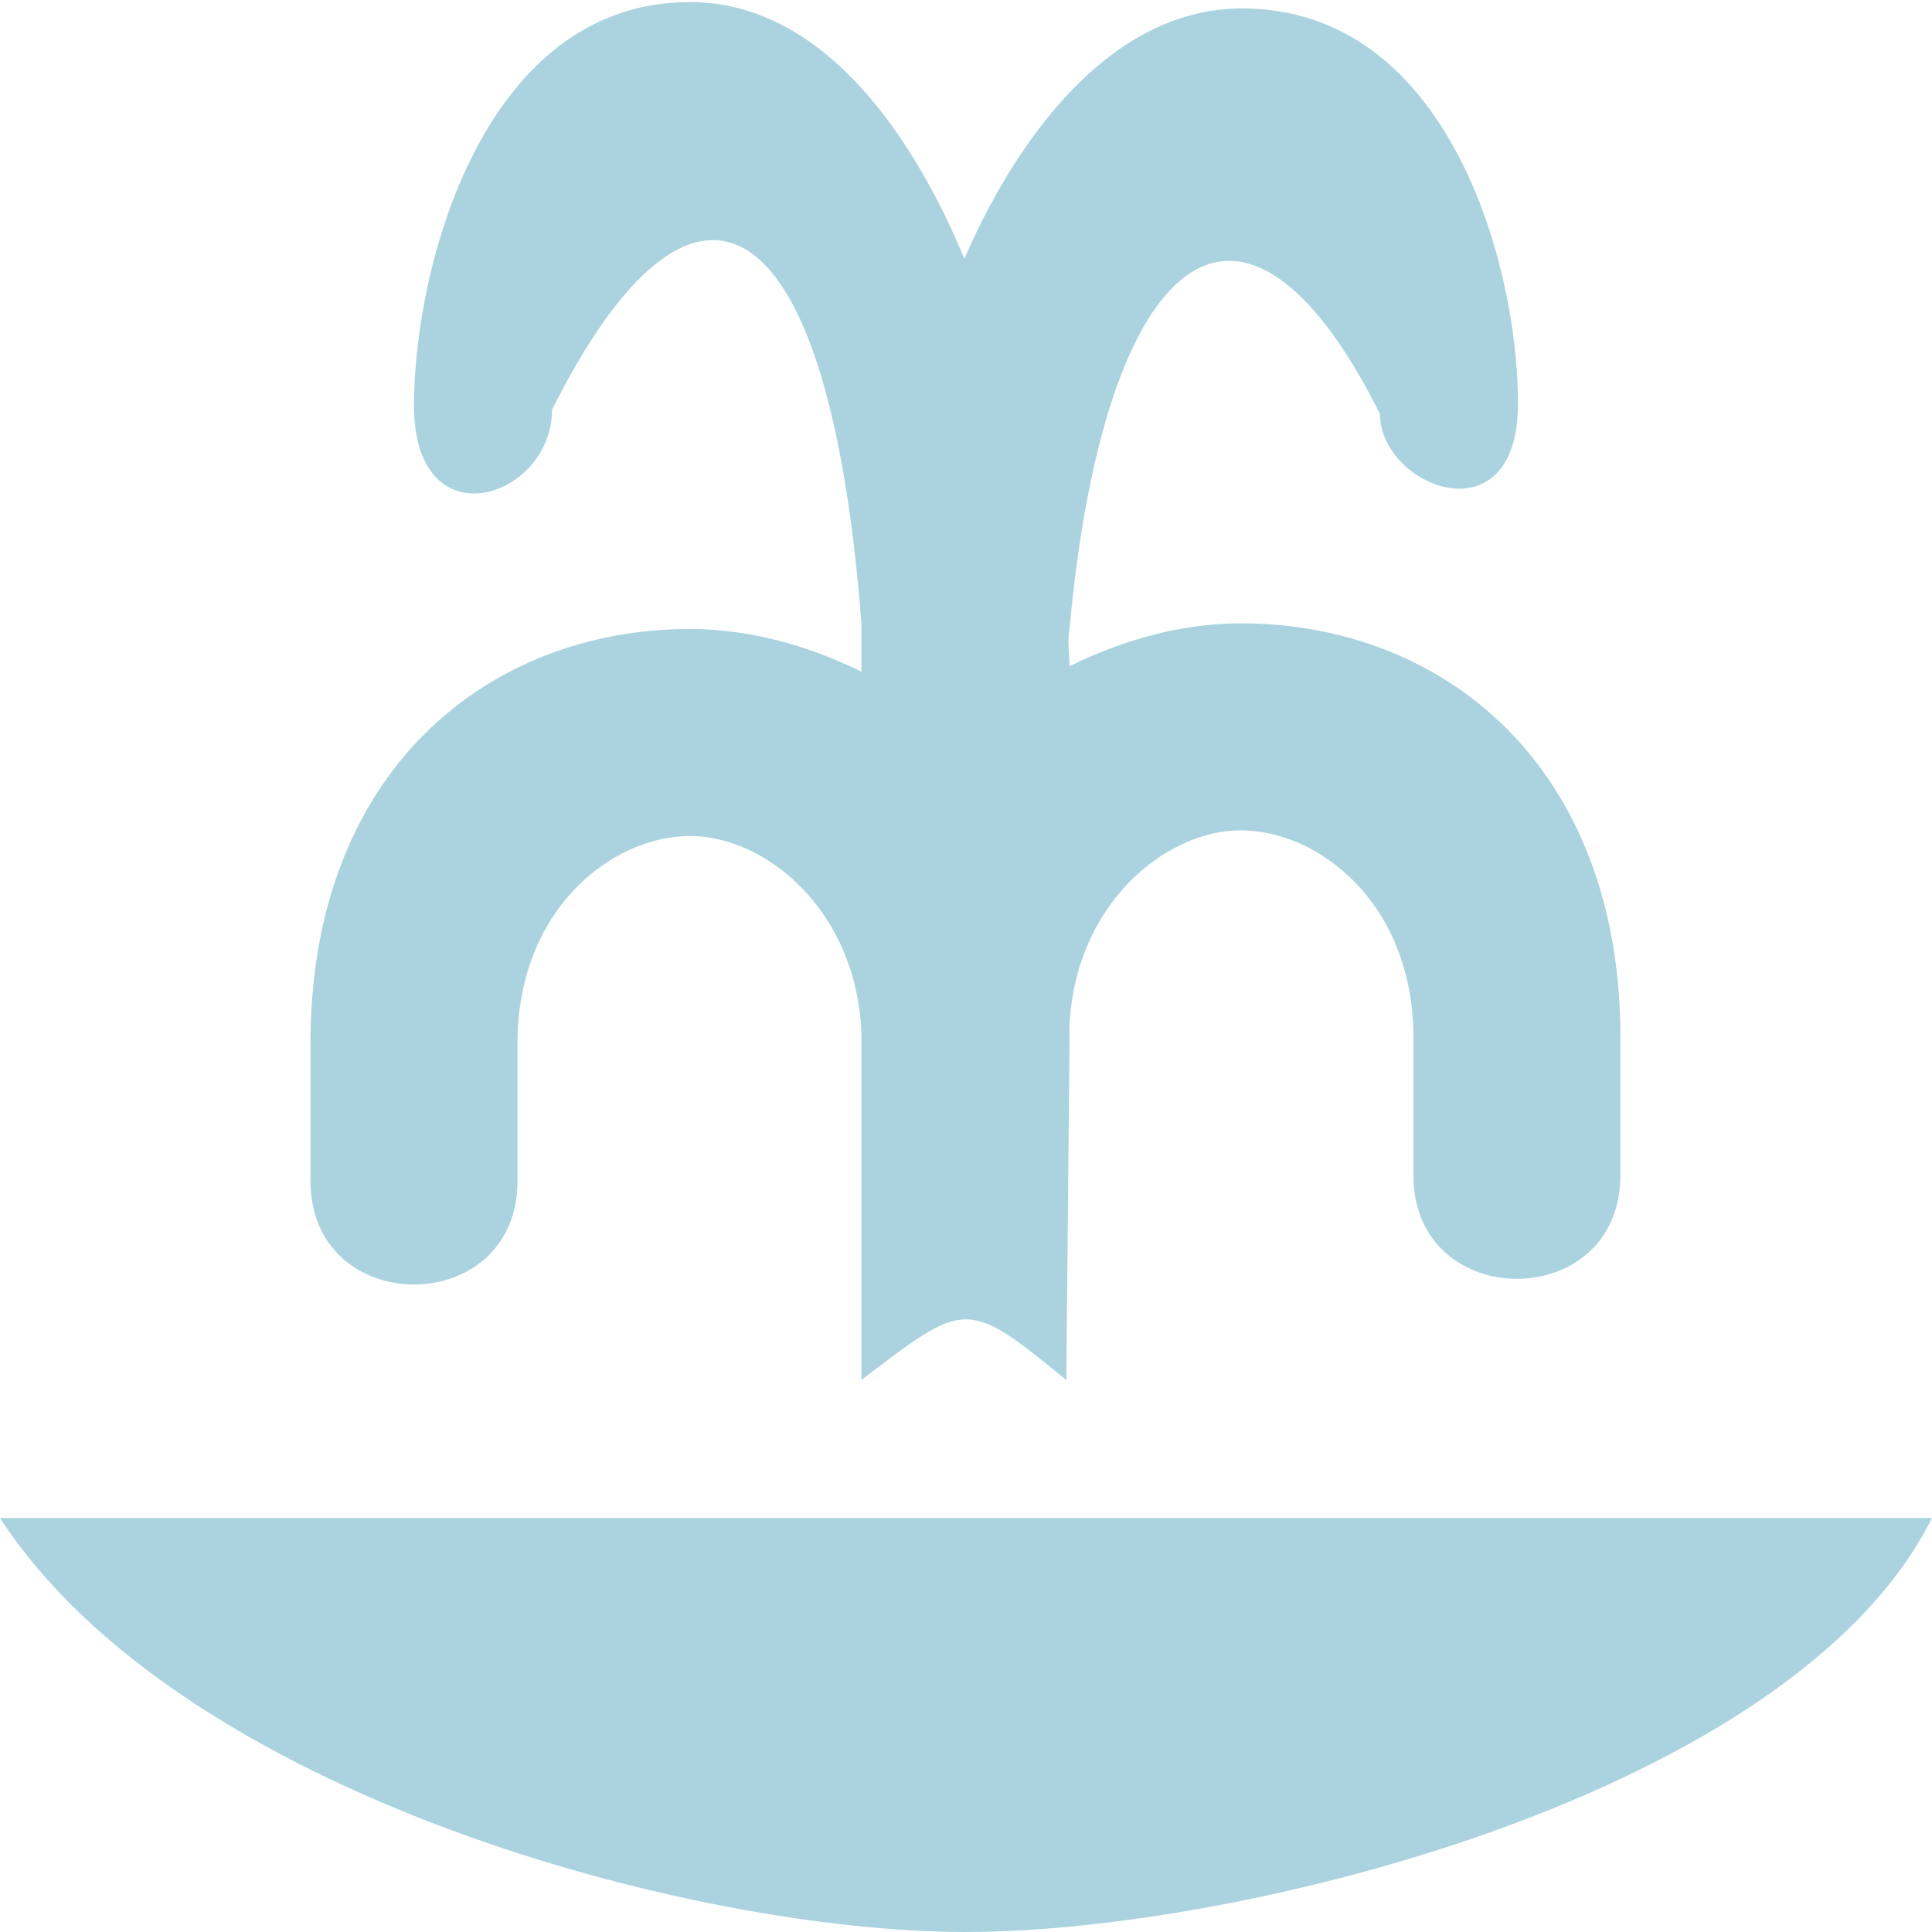 <svg width="14" height="14" viewBox="0 0 14 14" fill="none" xmlns="http://www.w3.org/2000/svg">
<g clip-path="url(#clip0)">
<path fill-rule="evenodd" clip-rule="evenodd" d="M0 11H14C13 13 9 14 7 14C5 14 1.301 13 0 11ZM9 0.061C8 0.061 7.325 1.096 6.988 1.875C6.651 1.058 6 0.015 5 0.015C3.5 0.015 3 1.939 3 2.939C3 3.939 4 3.614 4 2.97C5 0.97 6 1.356 6.242 4.517V4.867C5.859 4.678 5.43 4.558 5 4.558C3.533 4.558 2.25 5.591 2.25 7.558V8.558C2.25 9.558 3.75 9.558 3.75 8.558V7.558C3.75 6.592 4.433 6.058 5 6.058C5.549 6.058 6.202 6.594 6.242 7.476V7.517V10C7 9.422 7 9.406 7.727 10L7.75 7.558V7.433C7.791 6.553 8.443 6.017 8.992 6.017C9.559 6.017 10.242 6.551 10.242 7.517V8.517C10.242 9.517 11.742 9.517 11.742 8.517V7.517C11.742 5.55 10.459 4.517 8.992 4.517C8.562 4.517 8.133 4.638 7.75 4.828C7.75 4.738 7.733 4.647 7.75 4.558C8 1.814 9 1 10 3C10 3.528 11 3.924 11 2.924C11 1.924 10.5 0.061 9 0.061V0.061Z" fill="#AAD3DF"/>
</g>
<defs>
<clipPath id="clip0">
<rect width="14" height="14" fill="white"/>
</clipPath>
</defs>
</svg>
